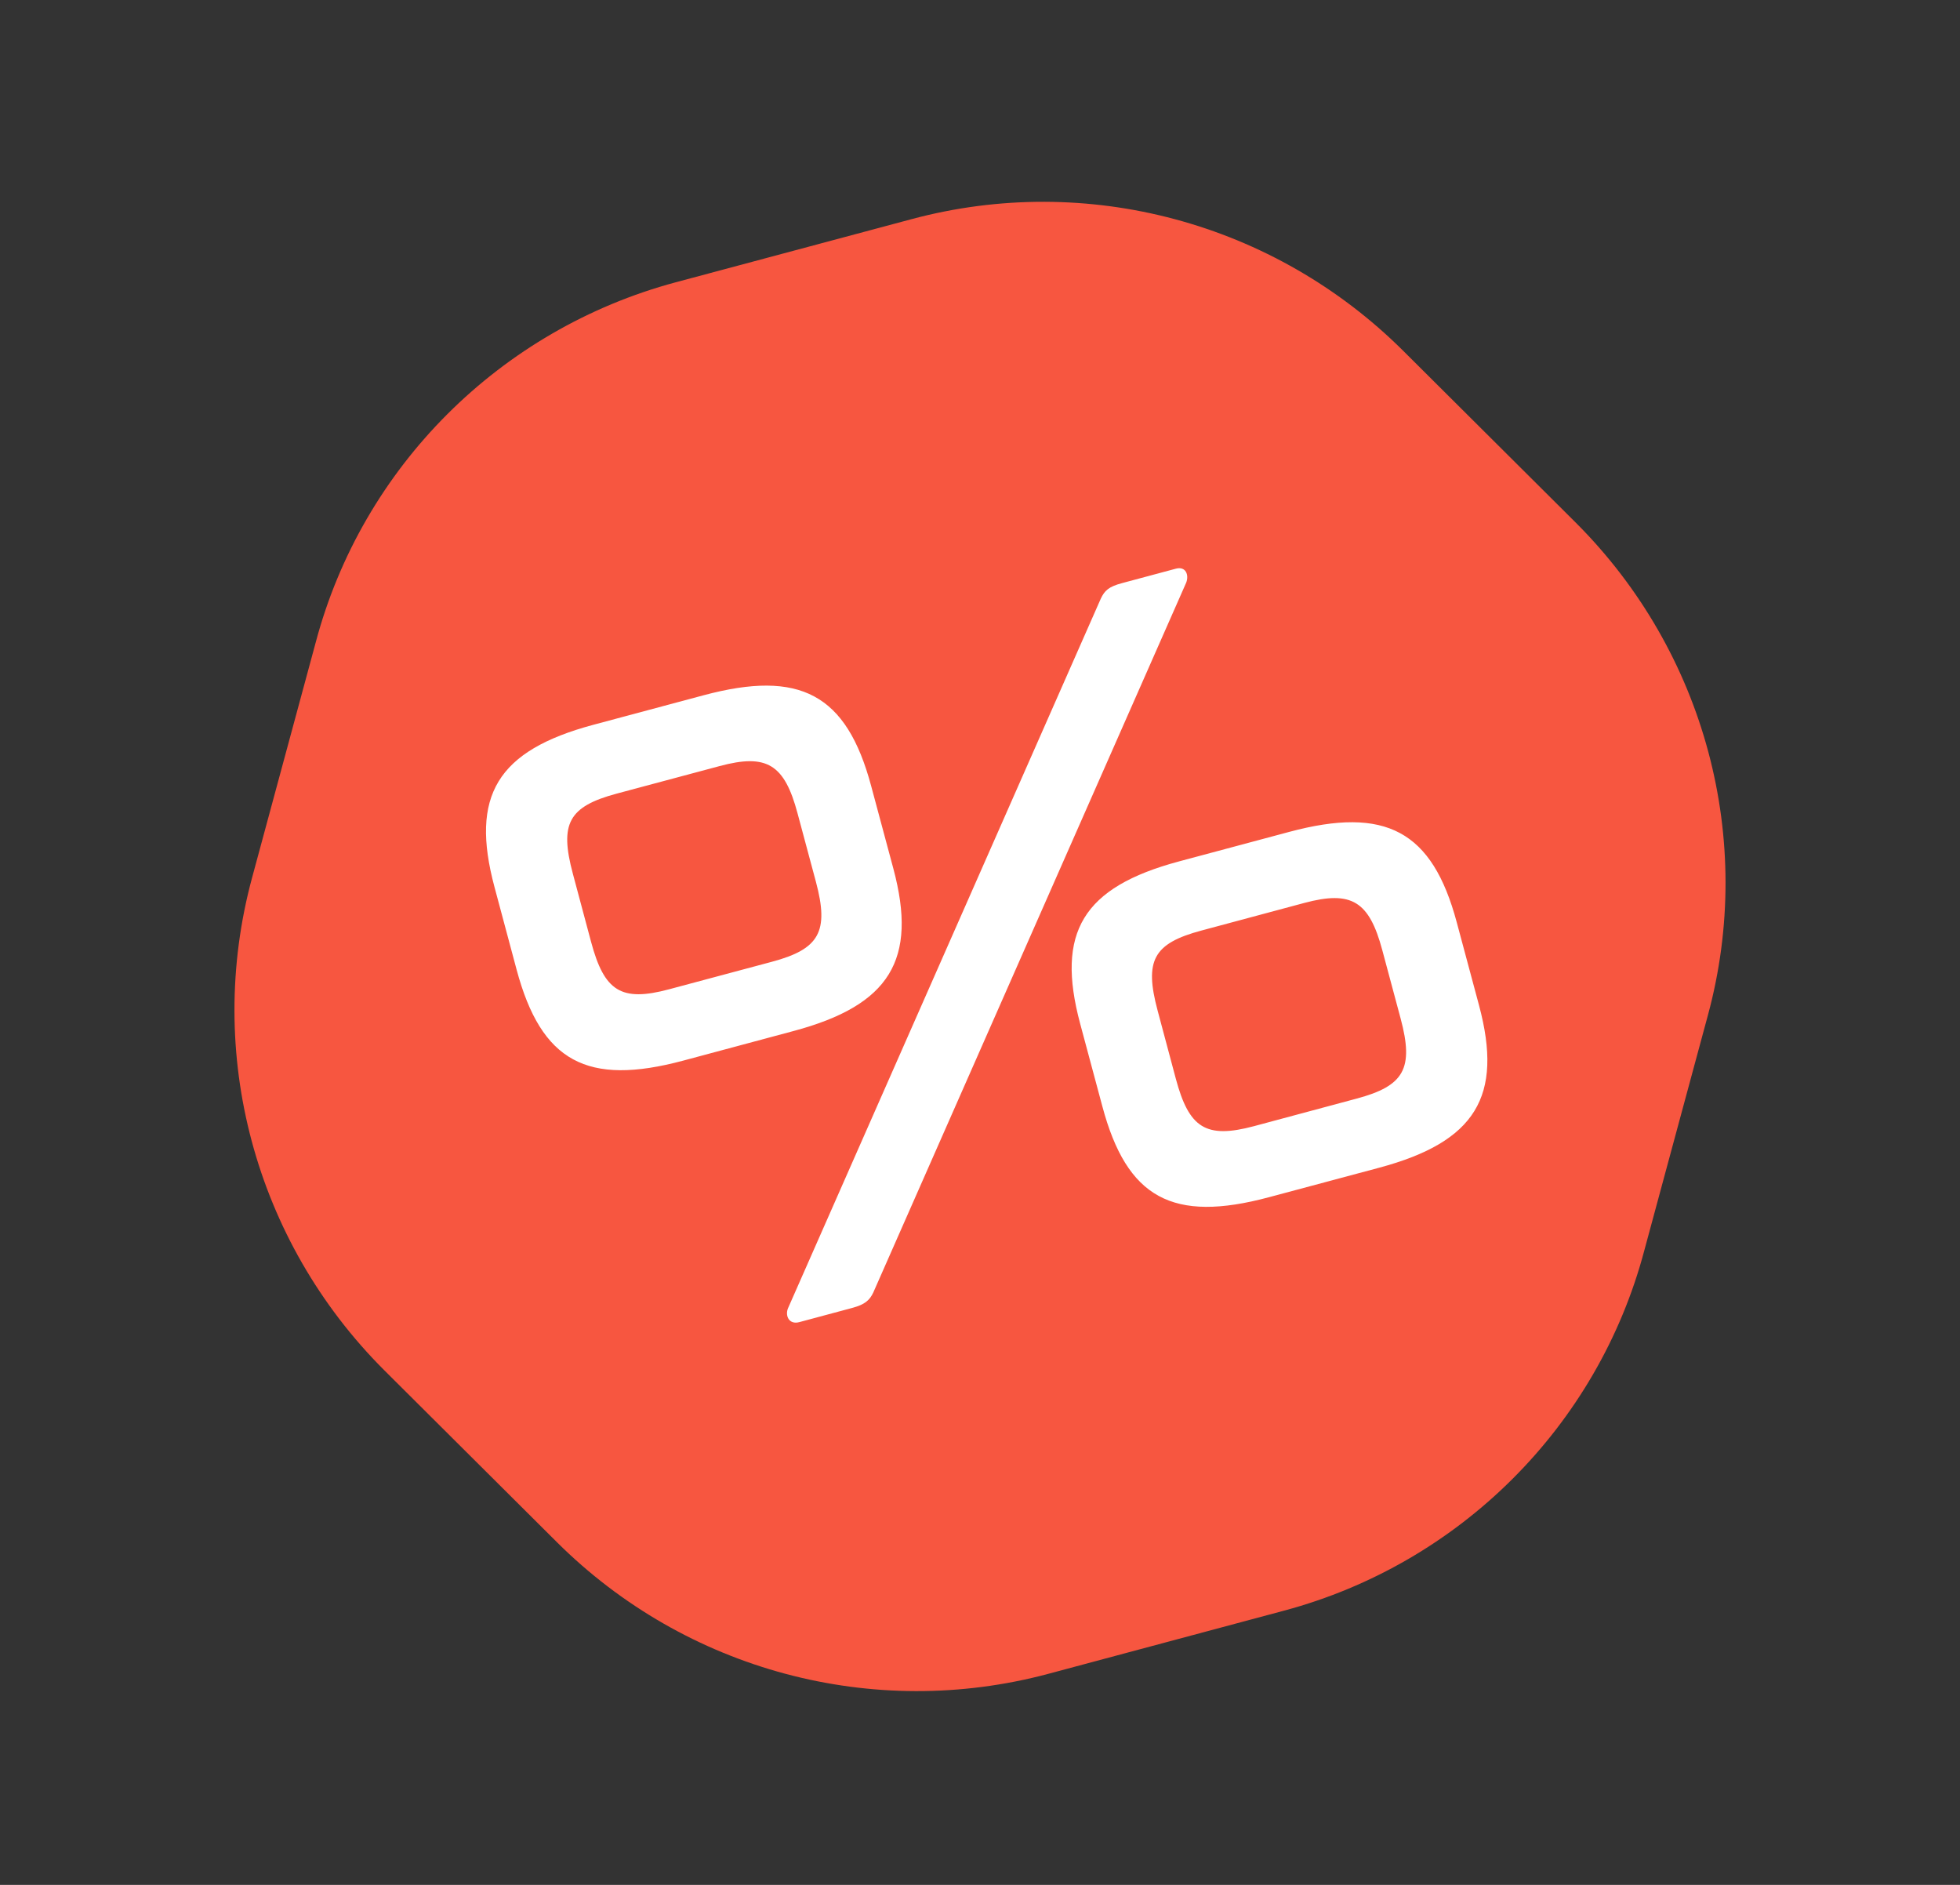 <svg width="26" height="25" viewBox="0 0 26 25" fill="none" xmlns="http://www.w3.org/2000/svg">
<rect x="0" y="0" width="26" height="25" fill="#333333" stroke="none"/>
<path d="M20.906 6.935L18.613 4.652C16.902 2.95 14.42 2.282 12.091 2.907L8.964 3.744C6.635 4.369 4.807 6.191 4.189 8.517L3.344 11.641C2.713 13.971 3.38 16.457 5.094 18.171L7.387 20.454C9.098 22.157 11.58 22.824 13.909 22.2L17.036 21.362C19.365 20.738 21.193 18.916 21.811 16.59L22.656 13.465C23.287 11.136 22.62 8.649 20.906 6.935Z" fill="#F75640"/>
<path d="M9.332 9.222C10.612 8.879 11.229 9.205 11.556 10.424L11.851 11.522C12.174 12.729 11.805 13.333 10.526 13.675L9.065 14.067C7.786 14.41 7.18 14.08 6.853 12.861L6.559 11.763C6.236 10.556 6.592 9.956 7.872 9.613L9.332 9.222ZM7.841 12.493C8.016 13.145 8.237 13.293 8.877 13.121L10.241 12.756C10.868 12.588 11.001 12.358 10.823 11.694L10.58 10.789C10.406 10.137 10.173 9.992 9.545 10.161L8.181 10.526C7.541 10.698 7.421 10.924 7.599 11.588L7.841 12.493ZM15.597 7.543C15.73 7.507 15.774 7.625 15.736 7.726L11.584 17.144C11.535 17.247 11.472 17.303 11.303 17.348L10.603 17.536C10.47 17.572 10.414 17.457 10.451 17.357L14.603 7.939C14.653 7.835 14.704 7.782 14.885 7.734L15.597 7.543ZM17.101 11.034C18.381 10.691 18.999 11.017 19.325 12.236L19.62 13.335C19.943 14.542 19.574 15.145 18.295 15.488L16.834 15.879C15.555 16.222 14.949 15.893 14.623 14.674L14.328 13.575C14.005 12.368 14.361 11.768 15.641 11.425L17.101 11.034ZM15.598 14.309C15.773 14.96 15.994 15.108 16.634 14.937L17.997 14.571C18.625 14.403 18.758 14.174 18.58 13.51L18.337 12.604C18.163 11.953 17.93 11.808 17.302 11.976L15.938 12.342C15.299 12.513 15.178 12.739 15.356 13.403L15.598 14.309Z" fill="white"/>
</svg>
